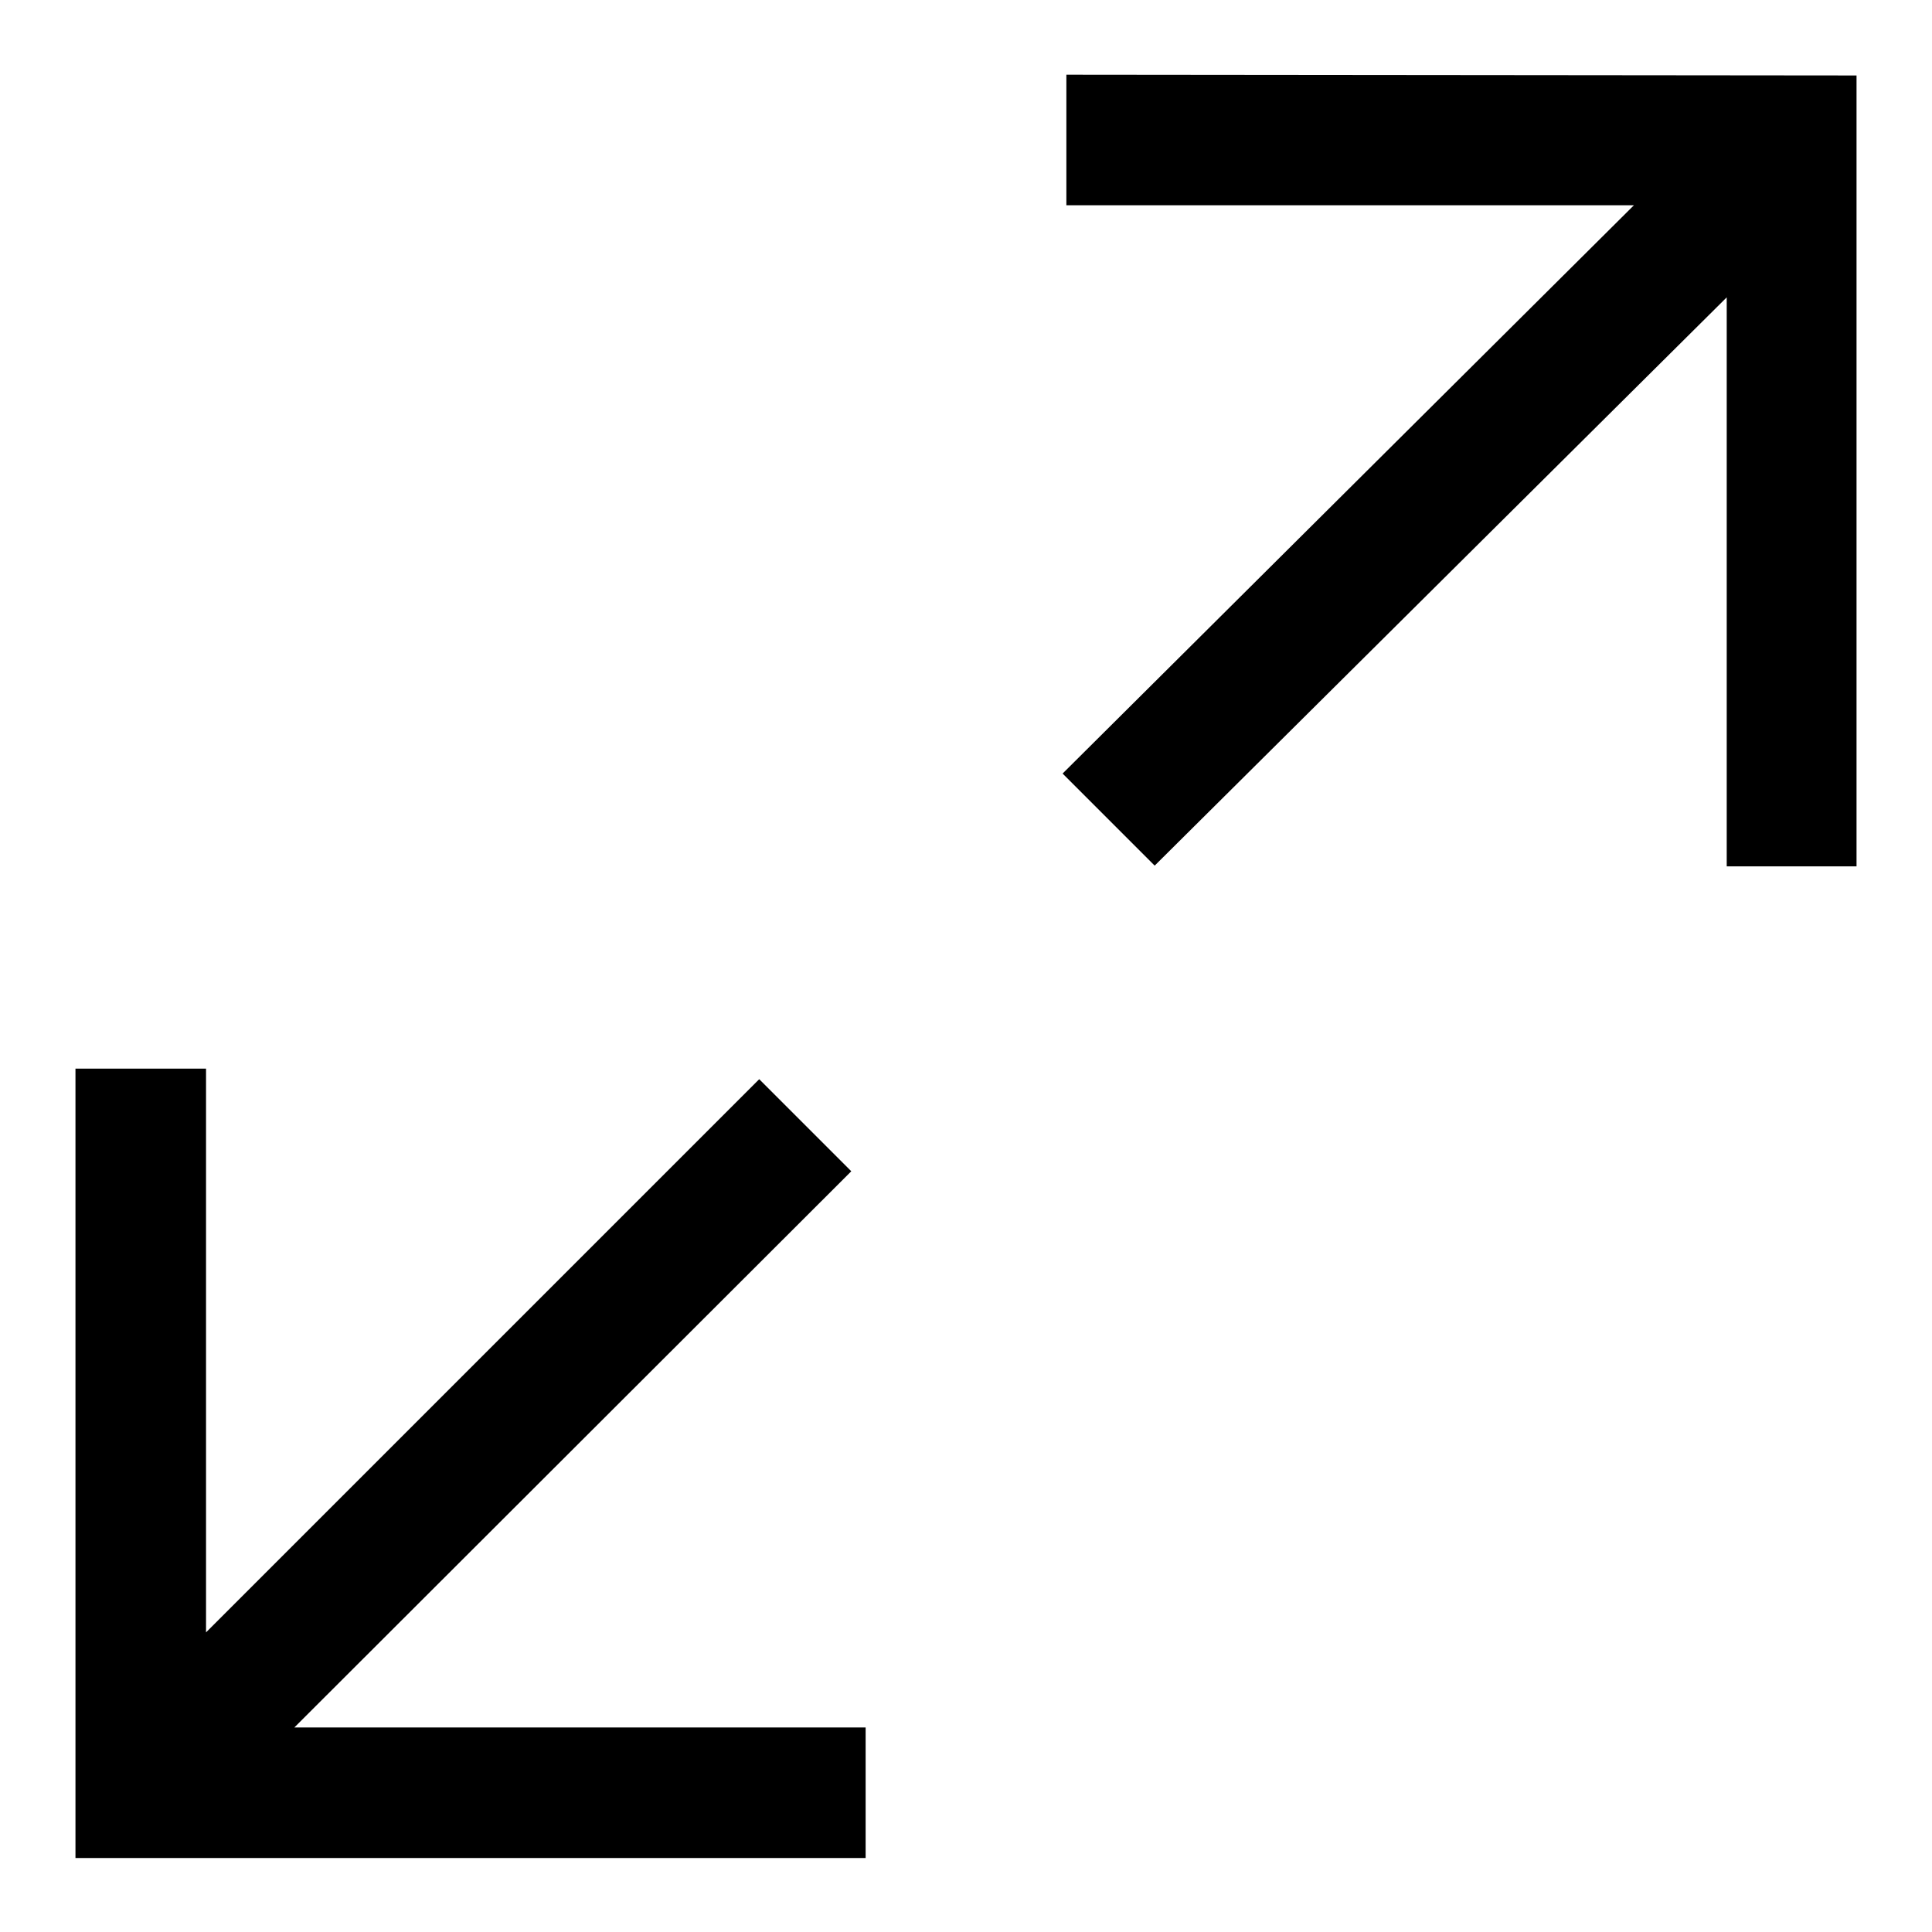 <?xml version="1.0" encoding="utf-8"?>
<!-- Svg Vector Icons : http://www.onlinewebfonts.com/icon -->
<!DOCTYPE svg PUBLIC "-//W3C//DTD SVG 1.1//EN" "http://www.w3.org/Graphics/SVG/1.1/DTD/svg11.dtd">
<svg version="1.1" xmlns="http://www.w3.org/2000/svg" xmlns:xlink="http://www.w3.org/1999/xlink" x="0px" y="0px" viewBox="0 0 256 256" enable-background="new 0 0 256 256" xml:space="preserve">
<g> <path fill="#000000" d="M141.3,9.9v17.3l75.2,0l-75.7,75.3l12.2,12.2l75.8-75.3v75.4H246V10L141.3,9.9z M112.8,155.2l-12.2-12.2 l-73.3,73.3v-74.7H10v104.6h104.7v-17.3H39L112.8,155.2z"/></g>
</svg>